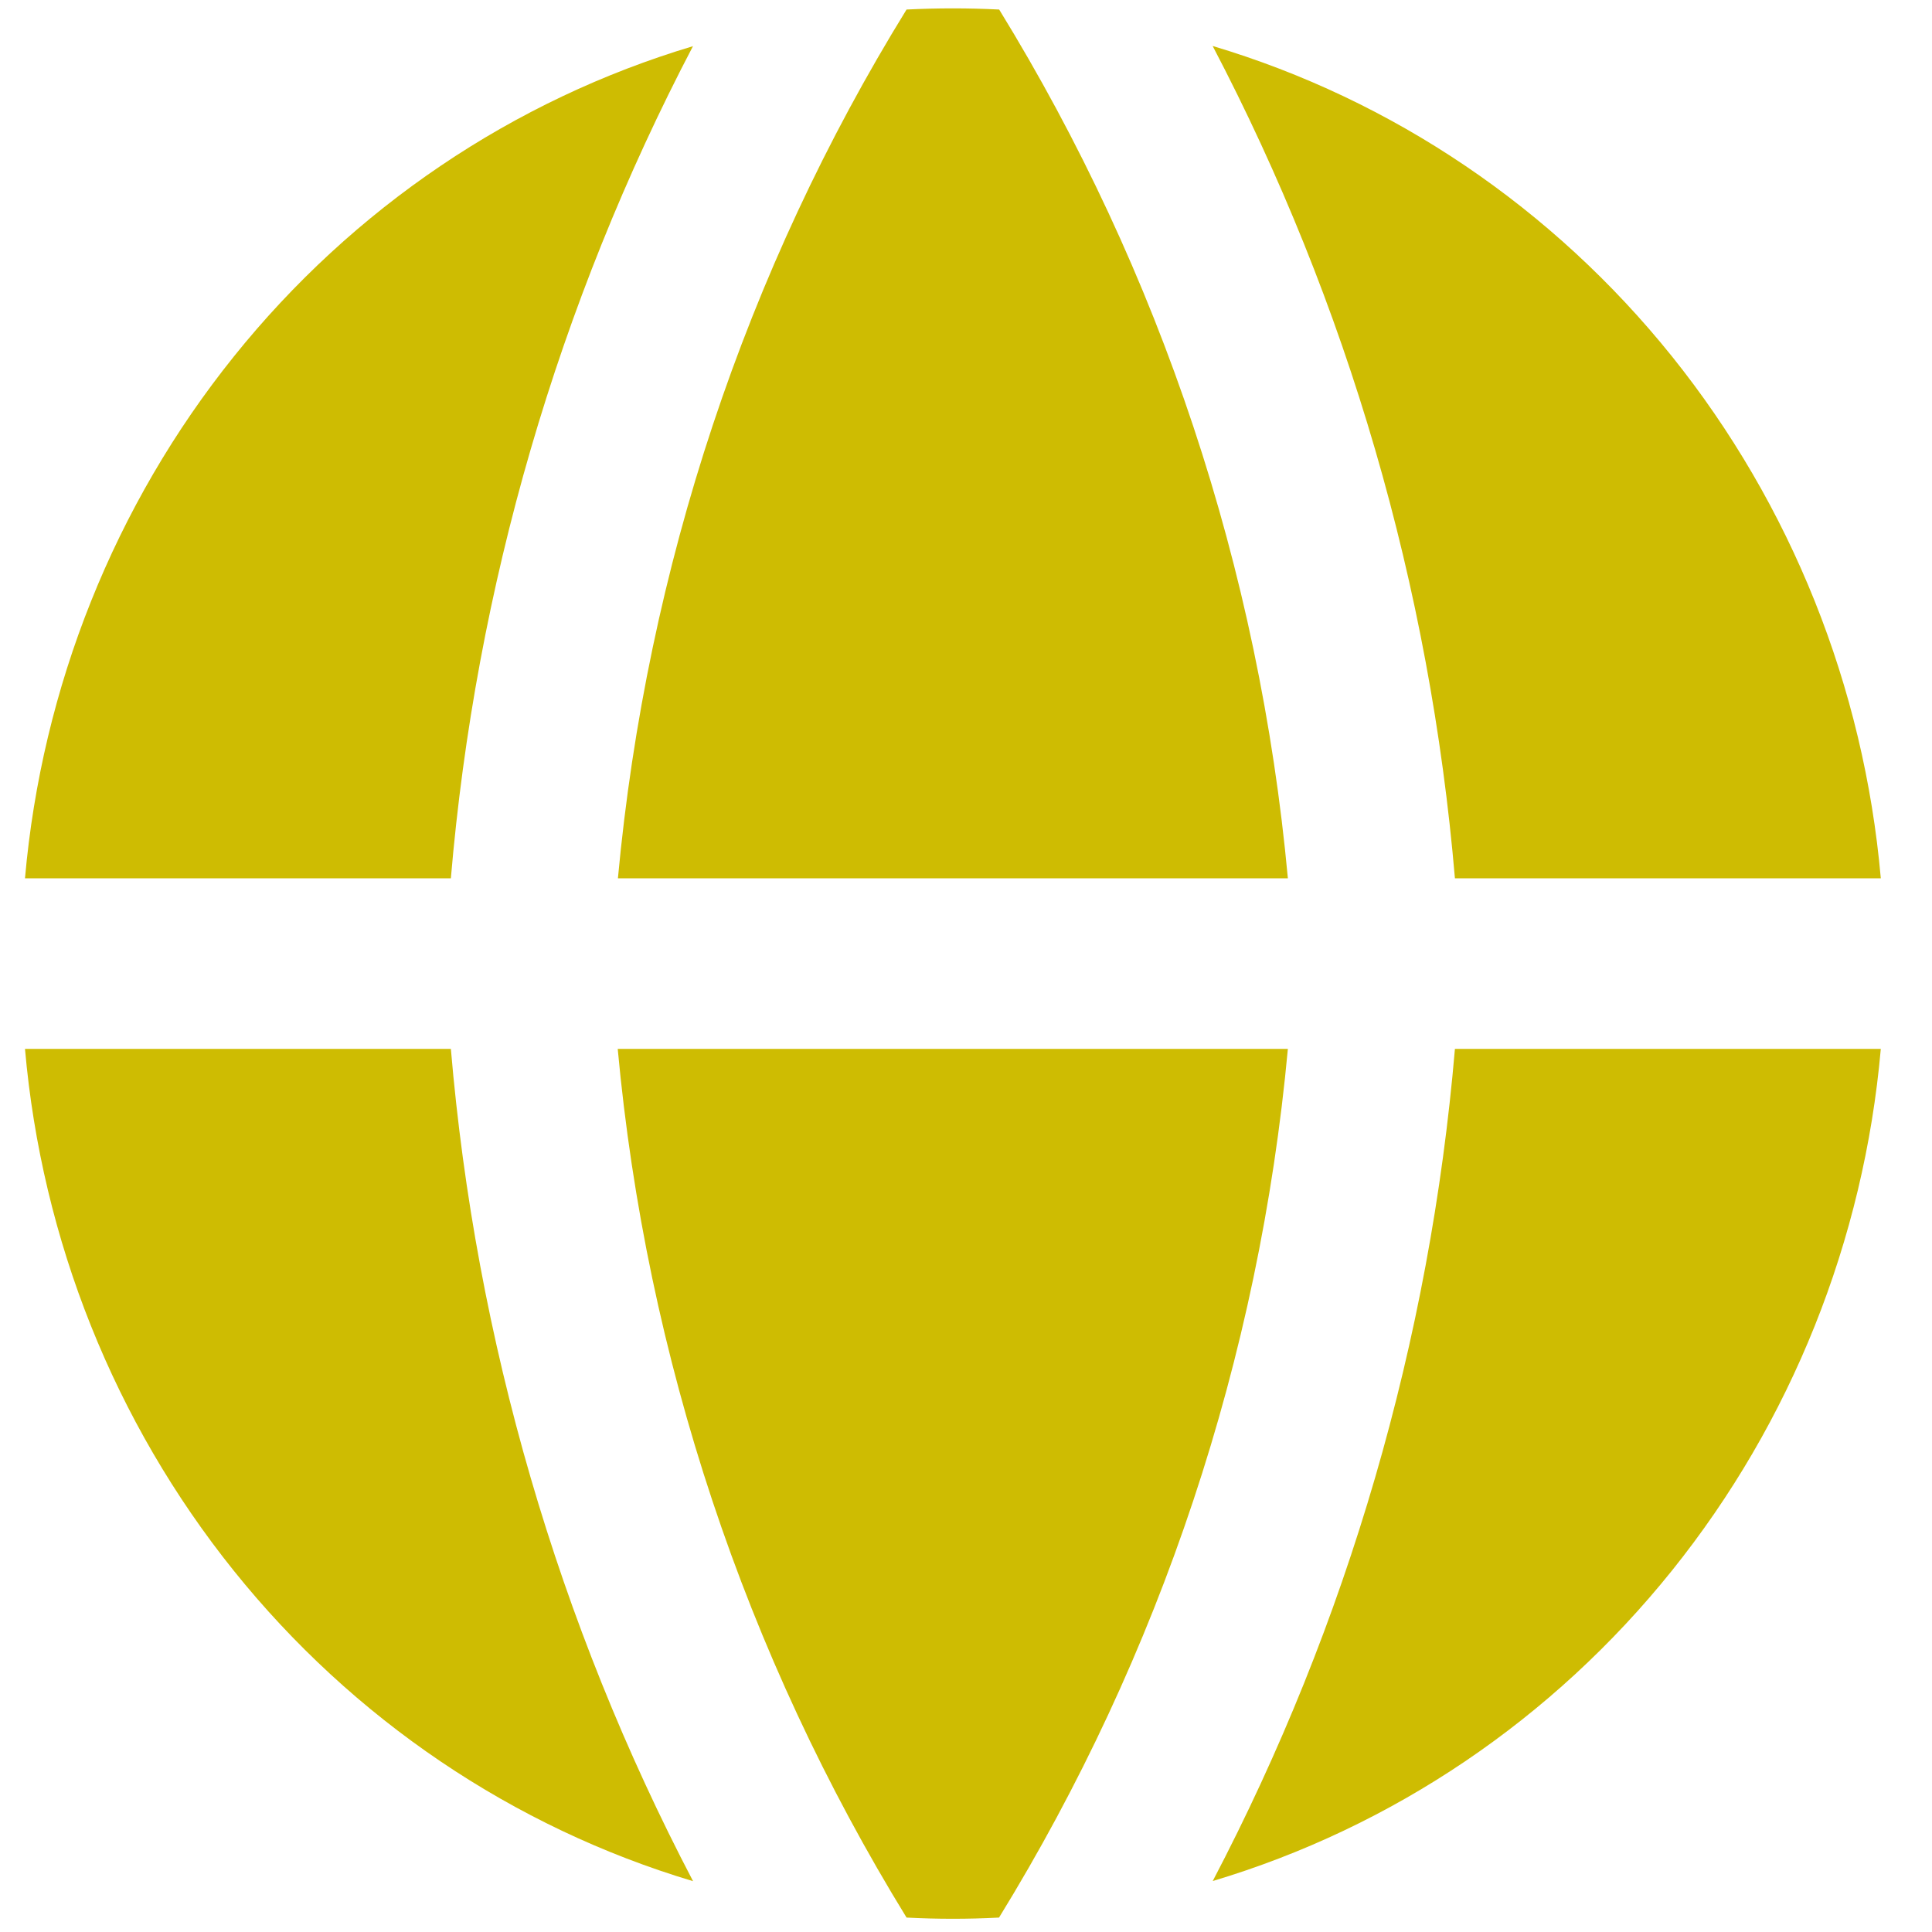 <svg xmlns="http://www.w3.org/2000/svg" width="30" height="30" viewBox="0 0 30 30" fill="none"><path fill-rule="evenodd" clip-rule="evenodd" d="M10.764 0.716C7.968 1.551 5.482 3.231 3.631 5.536C1.78 7.841 0.65 10.665 0.388 13.638H7.001C7.386 9.113 8.666 4.716 10.762 0.714L10.764 0.716ZM7.001 16.287H0.388C0.649 19.26 1.779 22.084 3.63 24.39C5.481 26.695 7.966 28.375 10.762 29.211C8.666 25.209 7.386 20.812 7.001 16.287ZM14.077 29.776C11.572 25.702 10.035 21.081 9.592 16.287H19.998C19.555 21.081 18.019 25.702 15.513 29.776C15.035 29.801 14.556 29.801 14.077 29.776ZM18.83 29.209C21.626 28.373 24.111 26.694 25.962 24.388C27.813 22.083 28.943 19.26 29.205 16.287H22.592C22.206 20.812 20.927 25.209 18.83 29.211V29.209ZM22.592 13.638H29.205C28.943 10.664 27.813 7.841 25.963 5.535C24.112 3.23 21.627 1.549 18.83 0.714C20.927 4.716 22.206 9.113 22.592 13.638ZM14.077 0.148C14.556 0.124 15.036 0.124 15.515 0.148C18.02 4.223 19.556 8.843 19.998 13.638H9.595C10.043 8.814 11.583 4.189 14.077 0.148Z" fill="#CEBC02"></path></svg>